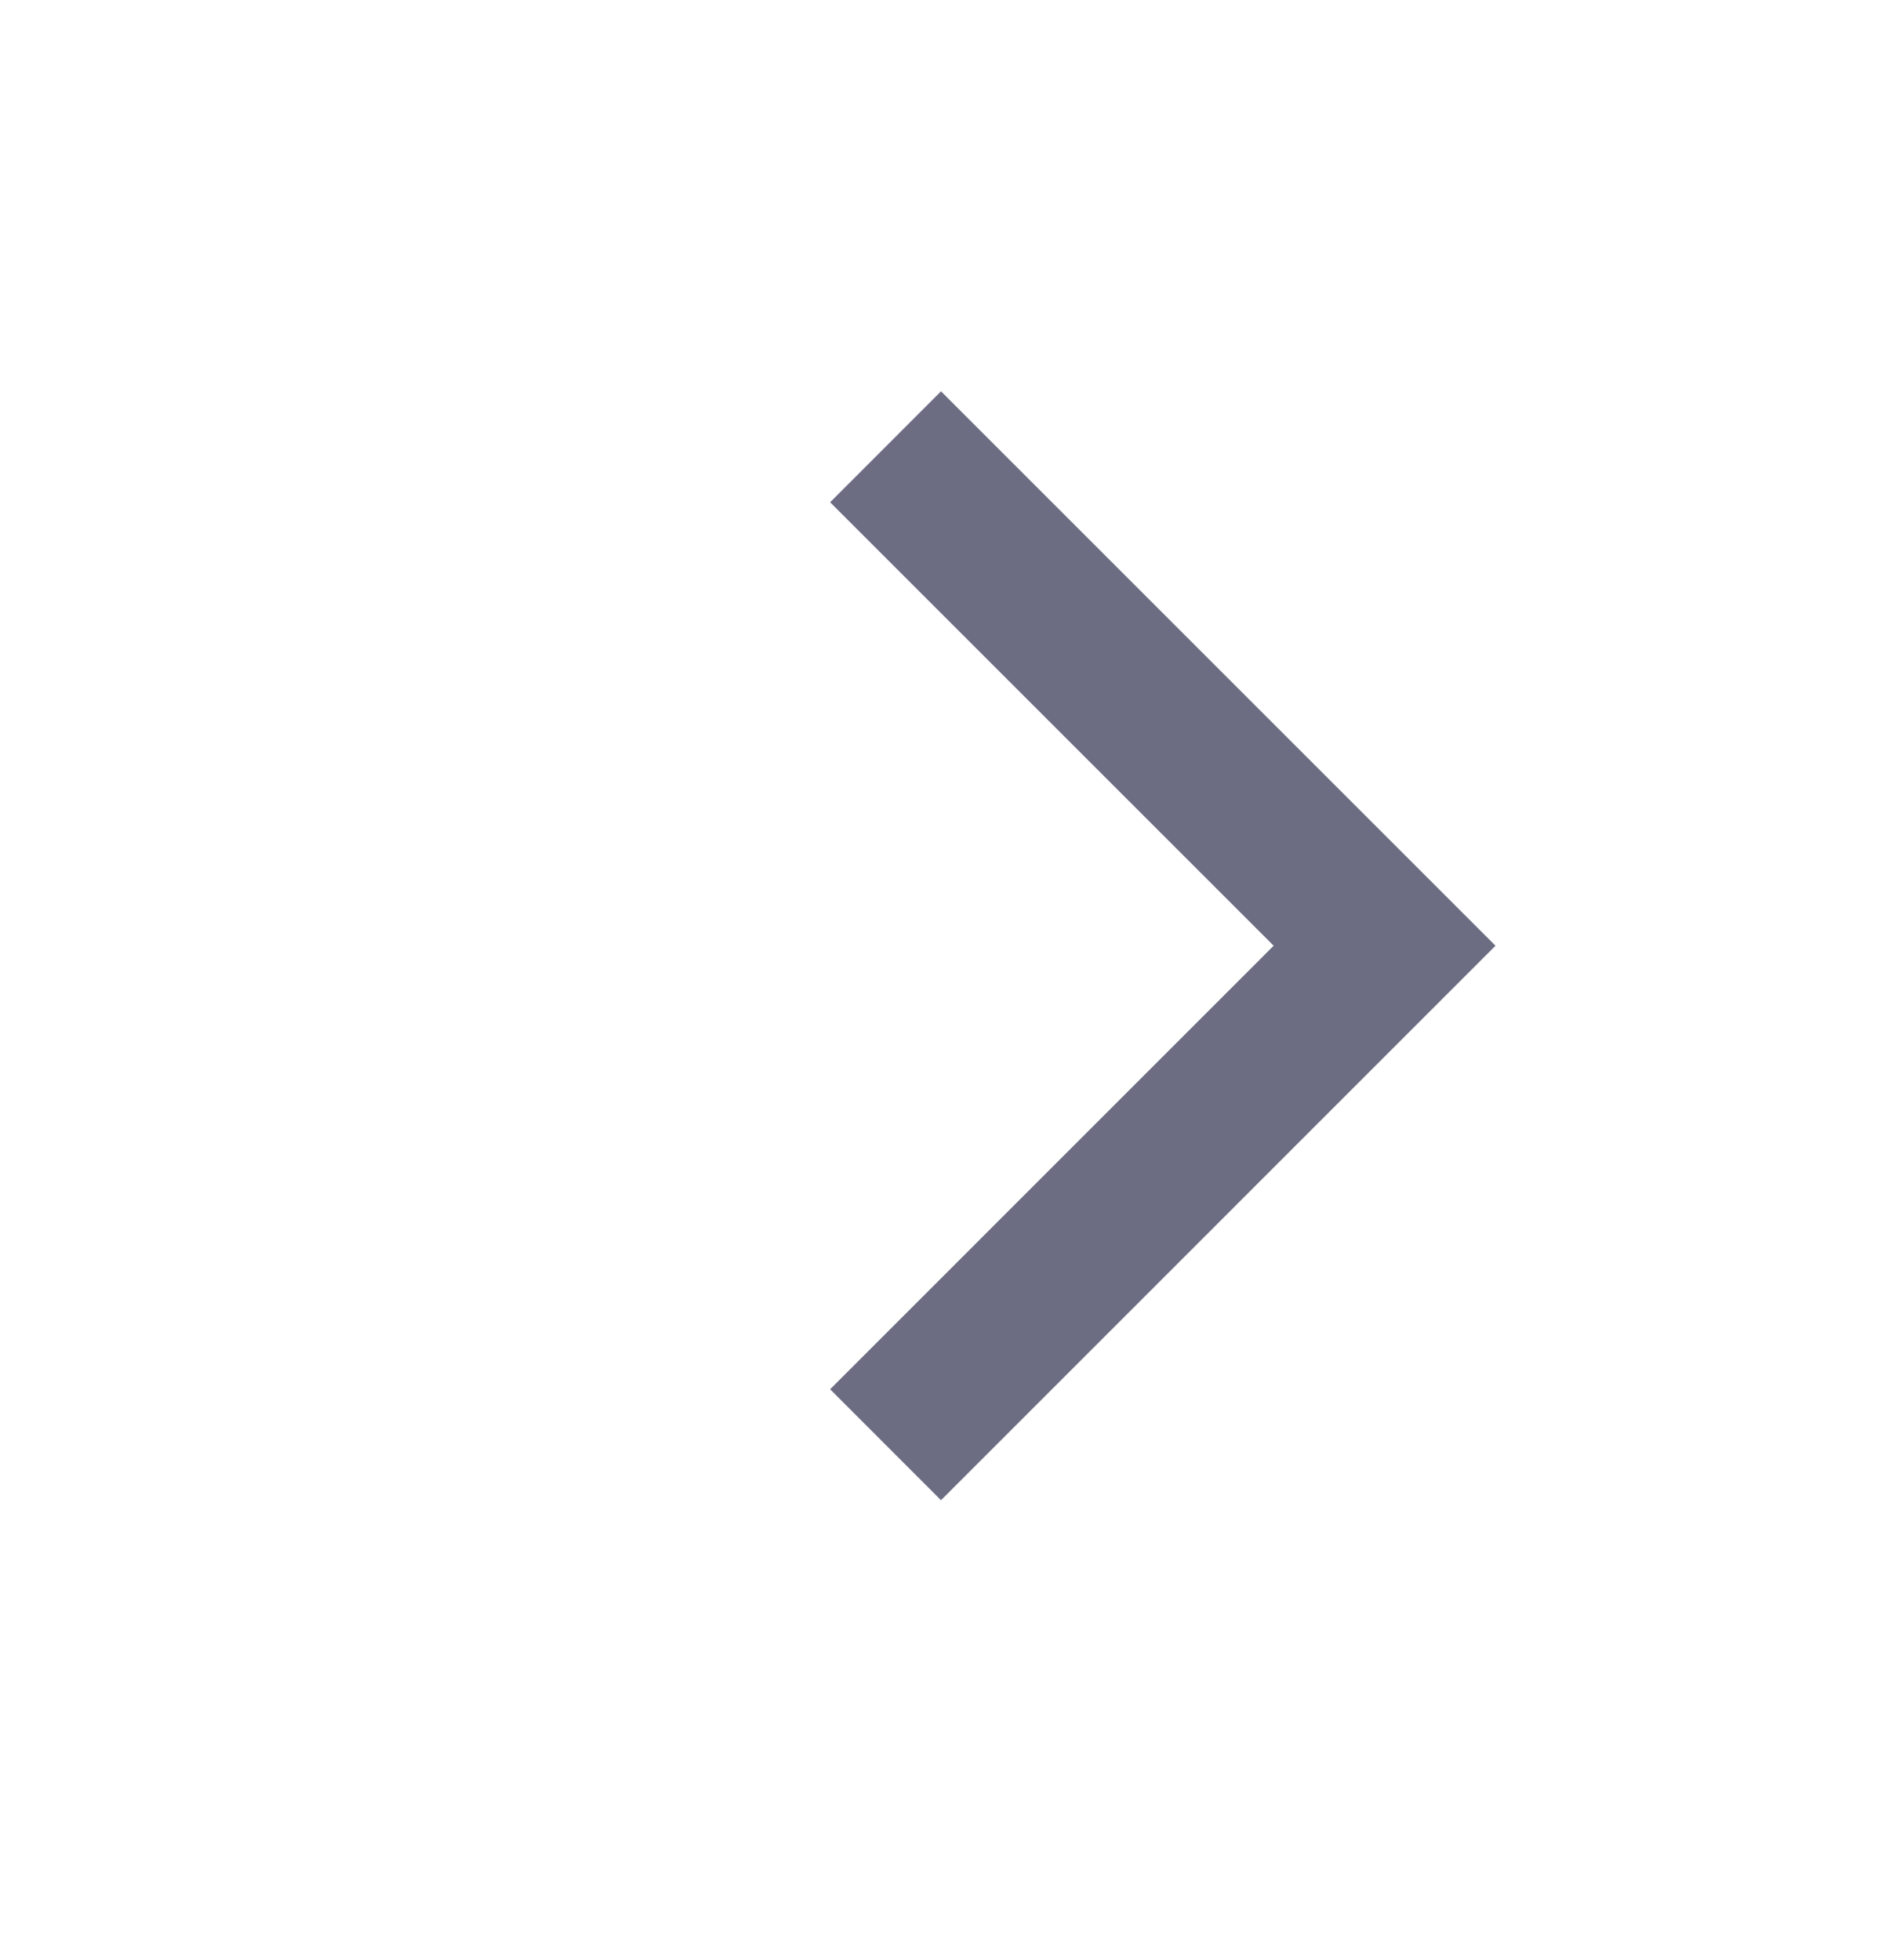<svg width="24" height="25" viewBox="0 0 24 25" fill="none" xmlns="http://www.w3.org/2000/svg">
<g id="chevron-right">
<path id="chevron-right_2" d="M10.586 6.406L12 4.991L19.071 12.062L12 19.134L10.586 17.719L16.242 12.062L10.586 6.406Z" fill="#6C6D83"/>
</g>
</svg>
